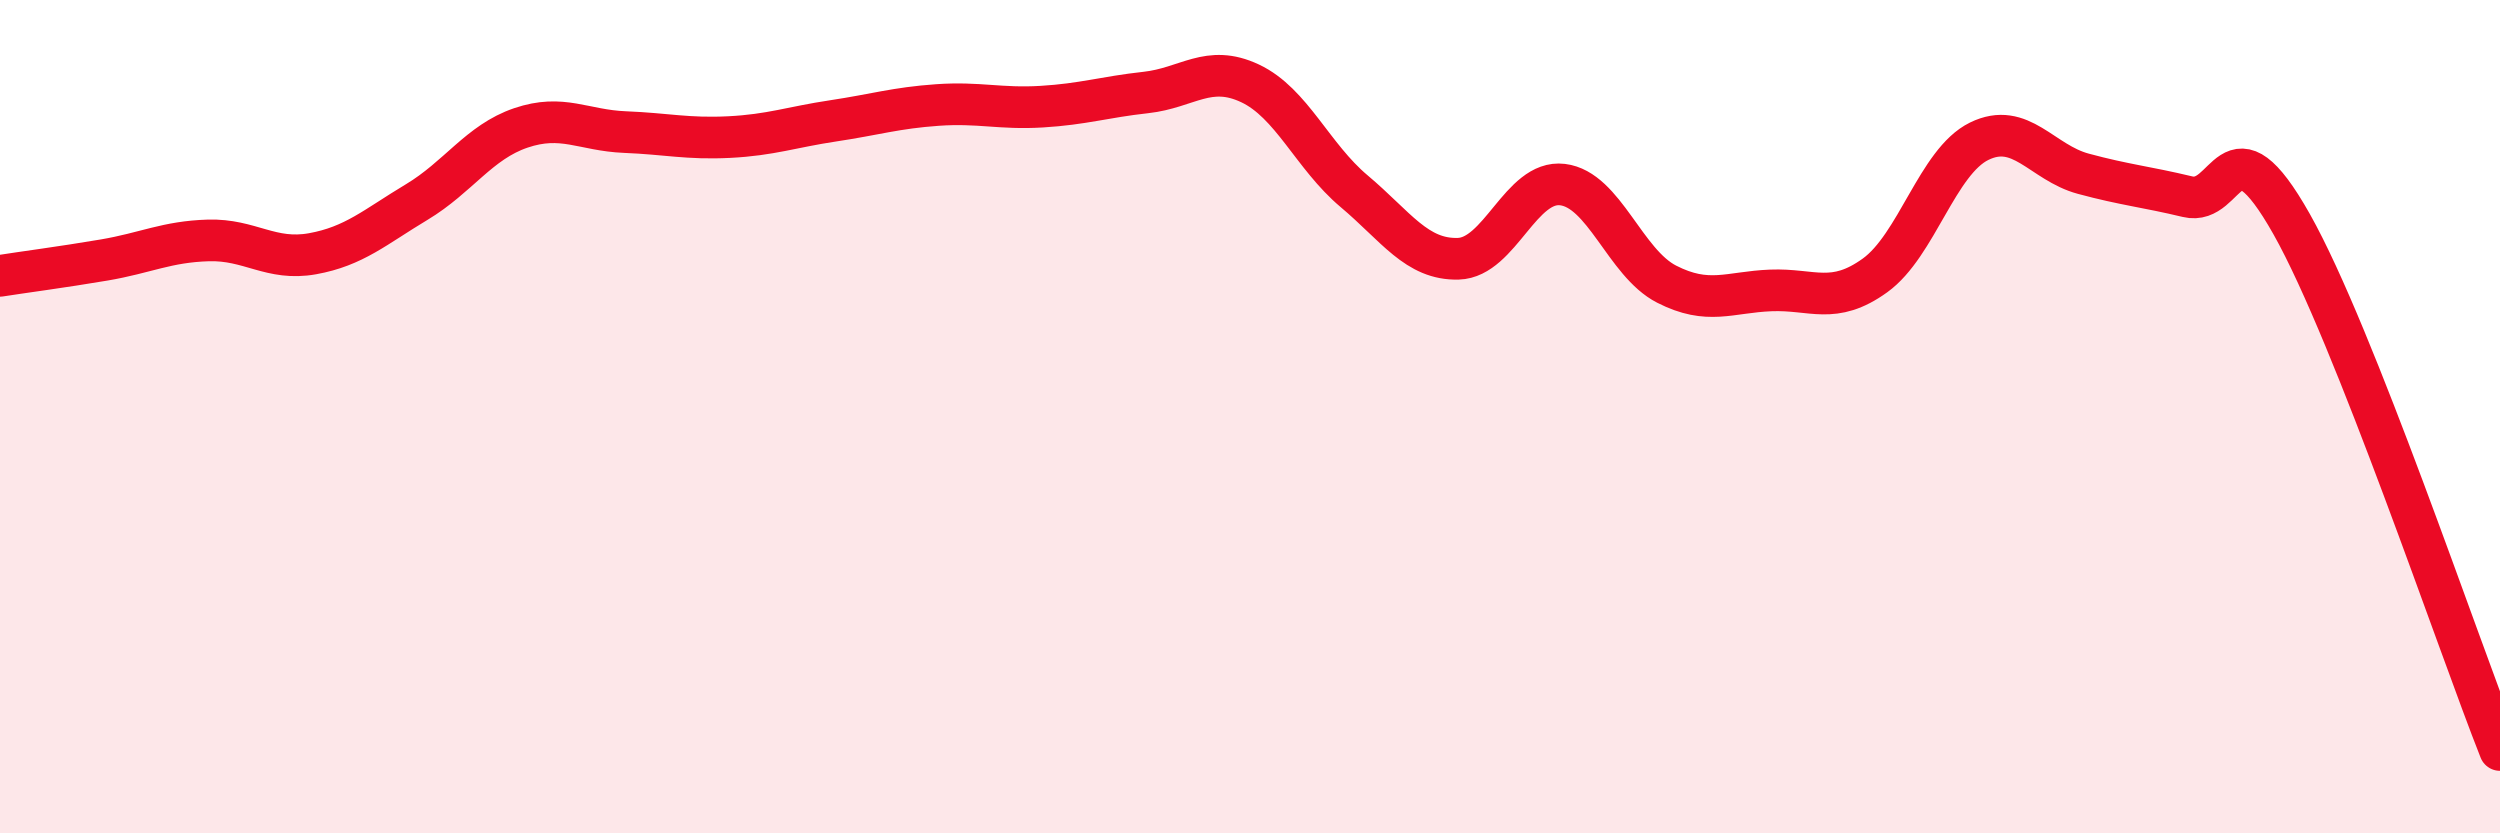 
    <svg width="60" height="20" viewBox="0 0 60 20" xmlns="http://www.w3.org/2000/svg">
      <path
        d="M 0,6.62 C 0.5,6.54 1.5,6.41 2.5,6.24 C 3.5,6.07 4,5.8 5,5.77 C 6,5.74 6.5,6.27 7.5,6.09 C 8.5,5.91 9,5.45 10,4.85 C 11,4.25 11.5,3.41 12.5,3.07 C 13.5,2.73 14,3.13 15,3.17 C 16,3.21 16.5,3.34 17.5,3.29 C 18.5,3.24 19,3.05 20,2.9 C 21,2.75 21.5,2.59 22.5,2.52 C 23.5,2.45 24,2.62 25,2.56 C 26,2.5 26.5,2.33 27.5,2.22 C 28.5,2.11 29,1.53 30,2 C 31,2.47 31.5,3.75 32.5,4.59 C 33.5,5.43 34,6.24 35,6.21 C 36,6.18 36.5,4.31 37.5,4.43 C 38.5,4.55 39,6.31 40,6.82 C 41,7.33 41.5,7.01 42.5,6.97 C 43.5,6.93 44,7.33 45,6.61 C 46,5.89 46.5,3.88 47.5,3.39 C 48.5,2.9 49,3.9 50,4.17 C 51,4.44 51.5,4.48 52.5,4.72 C 53.5,4.96 53.5,2.72 55,5.38 C 56.5,8.04 59,15.48 60,18L60 20L0 20Z"
        fill="#EB0A25"
        opacity="0.1"
        stroke-linecap="round"
        stroke-linejoin="round"
      />
      <path
        d="M 0,6.62 C 0.5,6.54 1.5,6.41 2.5,6.24 C 3.5,6.07 4,5.8 5,5.77 C 6,5.74 6.5,6.27 7.5,6.09 C 8.5,5.91 9,5.45 10,4.85 C 11,4.25 11.5,3.41 12.5,3.07 C 13.5,2.73 14,3.13 15,3.17 C 16,3.21 16.5,3.34 17.5,3.29 C 18.5,3.24 19,3.05 20,2.9 C 21,2.75 21.5,2.59 22.5,2.52 C 23.5,2.45 24,2.62 25,2.56 C 26,2.5 26.5,2.33 27.5,2.22 C 28.5,2.11 29,1.53 30,2 C 31,2.47 31.5,3.75 32.5,4.59 C 33.5,5.43 34,6.24 35,6.21 C 36,6.18 36.5,4.31 37.5,4.43 C 38.5,4.55 39,6.31 40,6.82 C 41,7.33 41.5,7.01 42.5,6.97 C 43.5,6.93 44,7.33 45,6.61 C 46,5.89 46.5,3.88 47.5,3.39 C 48.5,2.9 49,3.9 50,4.17 C 51,4.44 51.5,4.48 52.5,4.72 C 53.5,4.96 53.5,2.72 55,5.38 C 56.5,8.04 59,15.48 60,18"
        stroke="#EB0A25"
        stroke-width="1"
        fill="none"
        stroke-linecap="round"
        stroke-linejoin="round"
      />
    </svg>
  